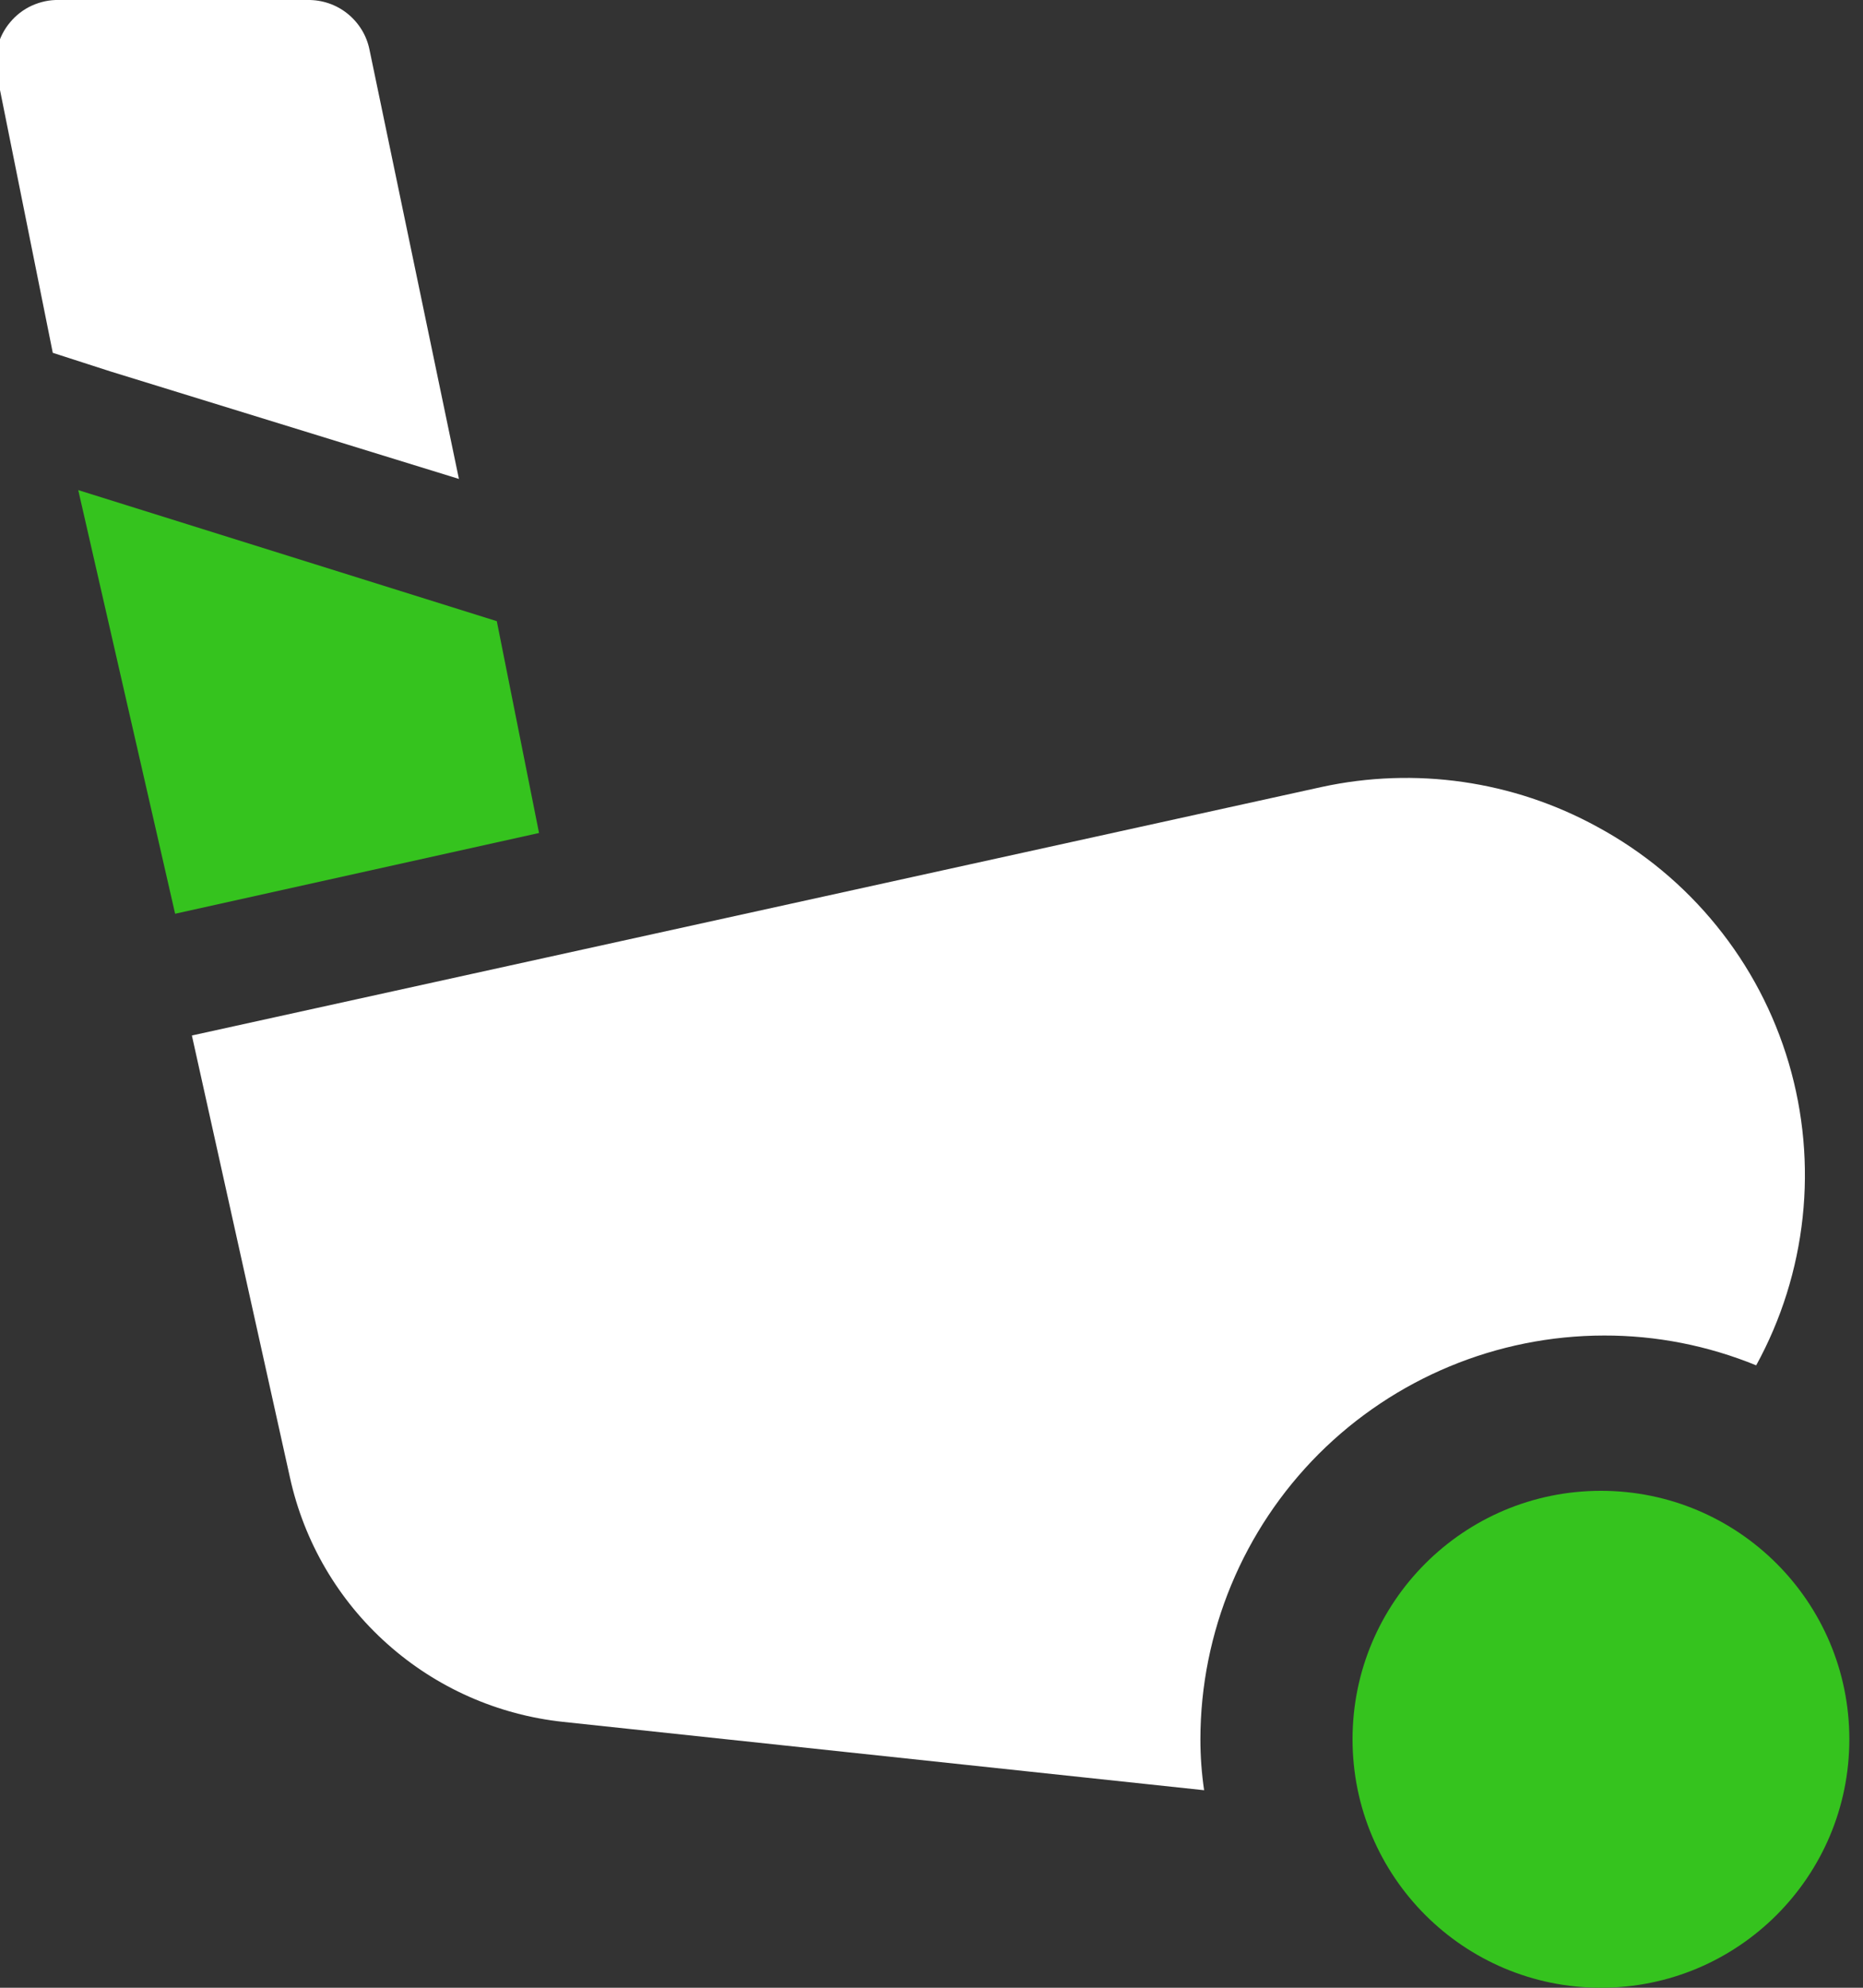 <svg width="15" height="16" viewBox="0 0 15 16" fill="none" xmlns="http://www.w3.org/2000/svg">
<rect x="0" y="0" width="15" height="16" fill="#333333" stroke="none"/>
<g clip-path="url(#clip0_101_15884)">
<path d="M2.975 0.4C2.952 0.285 2.889 0.183 2.797 0.109C2.706 0.036 2.592 -0.002 2.475 -1.95958e-05H0.475C0.4 -0.002 0.326 0.014 0.257 0.045C0.189 0.076 0.129 0.122 0.081 0.18C0.033 0.237 -0.002 0.305 -0.02 0.378C-0.038 0.451 -0.04 0.526 -0.025 0.6L0.425 2.84L0.89 2.99L3.695 3.855L2.975 0.4Z" fill="white"/>
<path d="M12.86 6.655C12.183 6.284 11.394 6.171 10.64 6.335L1.545 8.335L2.335 11.895C2.449 12.412 2.723 12.88 3.118 13.232C3.513 13.585 4.009 13.804 4.535 13.86L9.695 14.41C9.675 14.274 9.665 14.137 9.665 14C9.666 13.139 10.009 12.313 10.618 11.703C11.228 11.094 12.053 10.751 12.915 10.75C13.335 10.749 13.751 10.831 14.14 10.99C14.342 10.622 14.469 10.217 14.514 9.799C14.559 9.382 14.521 8.959 14.402 8.556C14.283 8.153 14.086 7.778 13.821 7.452C13.556 7.125 13.23 6.855 12.86 6.655Z" fill="white"/>
<path d="M12.89 16C13.995 16 14.89 15.105 14.89 14C14.89 12.895 13.995 12 12.89 12C11.785 12 10.89 12.895 10.89 14C10.89 15.105 11.785 16 12.89 16Z" fill="#35C31E"/>
<path d="M0.63 3.945L1.41 7.355L4.34 6.705L4 5L0.63 3.945Z" fill="#35C31E"/>
</g>
<defs>
<clipPath id="clip0_101_15884">
<rect width="14.89" height="16" fill="white"/>
</clipPath>
</defs>
</svg>
